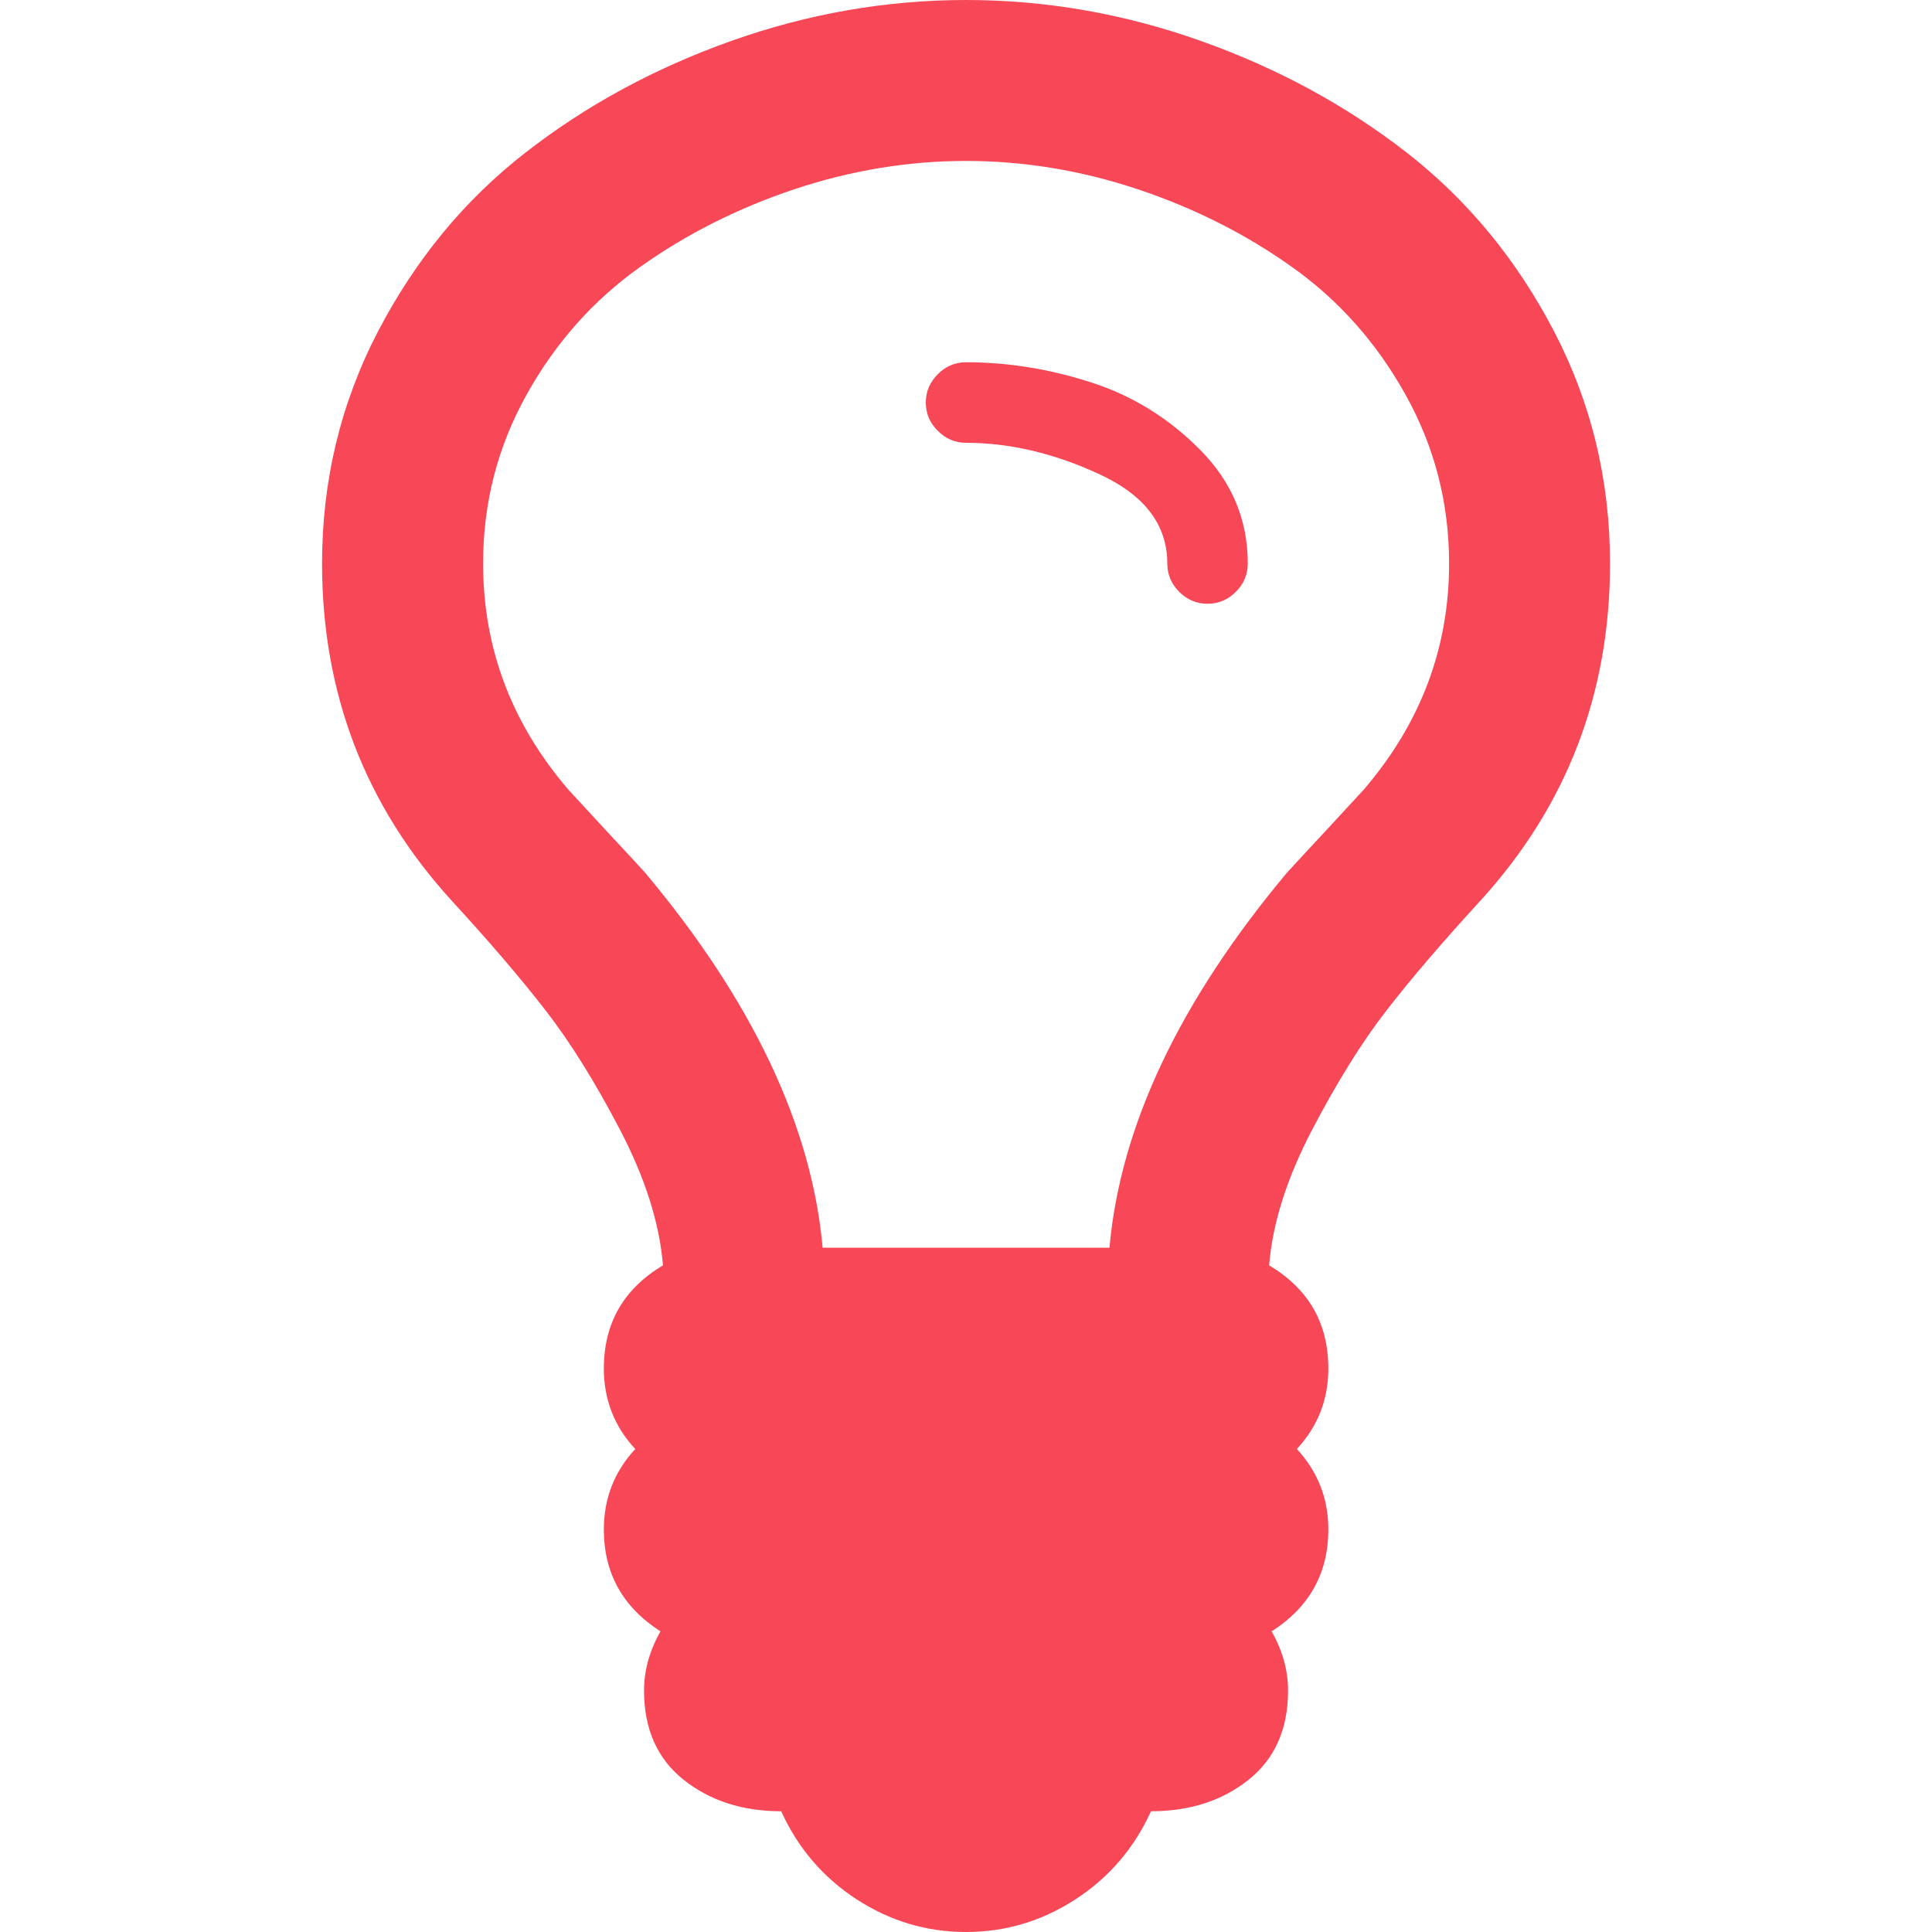<svg width="20" height="20" viewBox="0 0 20 20" fill="none" xmlns="http://www.w3.org/2000/svg">
<path d="M16.088 3.431C15.701 2.689 15.194 2.072 14.565 1.582C13.935 1.091 13.223 0.705 12.429 0.423C11.635 0.141 10.825 0 10.001 0C9.176 0 8.366 0.141 7.572 0.423C6.778 0.705 6.066 1.091 5.437 1.582C4.807 2.072 4.3 2.689 3.913 3.431C3.527 4.173 3.334 4.974 3.334 5.833C3.334 7.179 3.781 8.342 4.675 9.323C5.066 9.748 5.389 10.126 5.645 10.456C5.901 10.785 6.16 11.2 6.42 11.699C6.68 12.198 6.828 12.665 6.863 13.099C6.455 13.342 6.251 13.698 6.251 14.167C6.251 14.488 6.359 14.766 6.576 15C6.359 15.235 6.251 15.512 6.251 15.834C6.251 16.285 6.446 16.636 6.837 16.888C6.724 17.088 6.667 17.292 6.667 17.5C6.667 17.899 6.804 18.208 7.078 18.425C7.351 18.642 7.687 18.75 8.087 18.75C8.26 19.132 8.521 19.436 8.868 19.662C9.215 19.887 9.593 20 10.001 20C10.409 20 10.786 19.887 11.133 19.662C11.481 19.436 11.741 19.132 11.915 18.75C12.314 18.75 12.651 18.642 12.924 18.425C13.197 18.208 13.334 17.899 13.334 17.5C13.334 17.292 13.277 17.088 13.164 16.888C13.555 16.637 13.751 16.285 13.751 15.834C13.751 15.512 13.642 15.235 13.425 15C13.642 14.766 13.751 14.488 13.751 14.167C13.751 13.698 13.546 13.342 13.138 13.099C13.173 12.665 13.321 12.198 13.581 11.699C13.842 11.2 14.1 10.785 14.356 10.456C14.612 10.126 14.936 9.748 15.326 9.323C16.22 8.342 16.667 7.179 16.667 5.833C16.667 4.974 16.474 4.173 16.088 3.431ZM14.115 8.177C14.028 8.272 13.896 8.415 13.718 8.607C13.54 8.797 13.408 8.941 13.321 9.036C12.21 10.364 11.598 11.658 11.485 12.916H8.516C8.403 11.658 7.791 10.364 6.68 9.036C6.593 8.941 6.461 8.797 6.283 8.607C6.105 8.415 5.973 8.272 5.886 8.177C5.296 7.491 5.001 6.71 5.001 5.833C5.001 5.208 5.15 4.627 5.45 4.088C5.749 3.55 6.14 3.11 6.622 2.767C7.103 2.424 7.637 2.155 8.223 1.959C8.809 1.764 9.402 1.666 10.001 1.666C10.6 1.666 11.192 1.764 11.778 1.959C12.364 2.155 12.898 2.424 13.379 2.767C13.861 3.11 14.252 3.55 14.551 4.088C14.851 4.626 15.001 5.208 15.001 5.833C15.001 6.71 14.705 7.491 14.115 8.177Z" fill="#F84756"/>
<path d="M11.296 3.959C10.867 3.82 10.434 3.75 10.001 3.75C9.888 3.75 9.79 3.791 9.708 3.874C9.625 3.957 9.584 4.054 9.584 4.167C9.584 4.28 9.625 4.378 9.708 4.46C9.79 4.542 9.888 4.584 10.001 4.584C10.452 4.584 10.912 4.692 11.381 4.909C11.85 5.126 12.084 5.434 12.084 5.834C12.084 5.946 12.125 6.044 12.207 6.127C12.29 6.209 12.387 6.25 12.5 6.25C12.613 6.25 12.711 6.209 12.793 6.127C12.876 6.044 12.917 5.946 12.917 5.834C12.917 5.382 12.754 4.992 12.429 4.662C12.104 4.332 11.726 4.097 11.296 3.959Z" fill="#F84756"/>
</svg>
